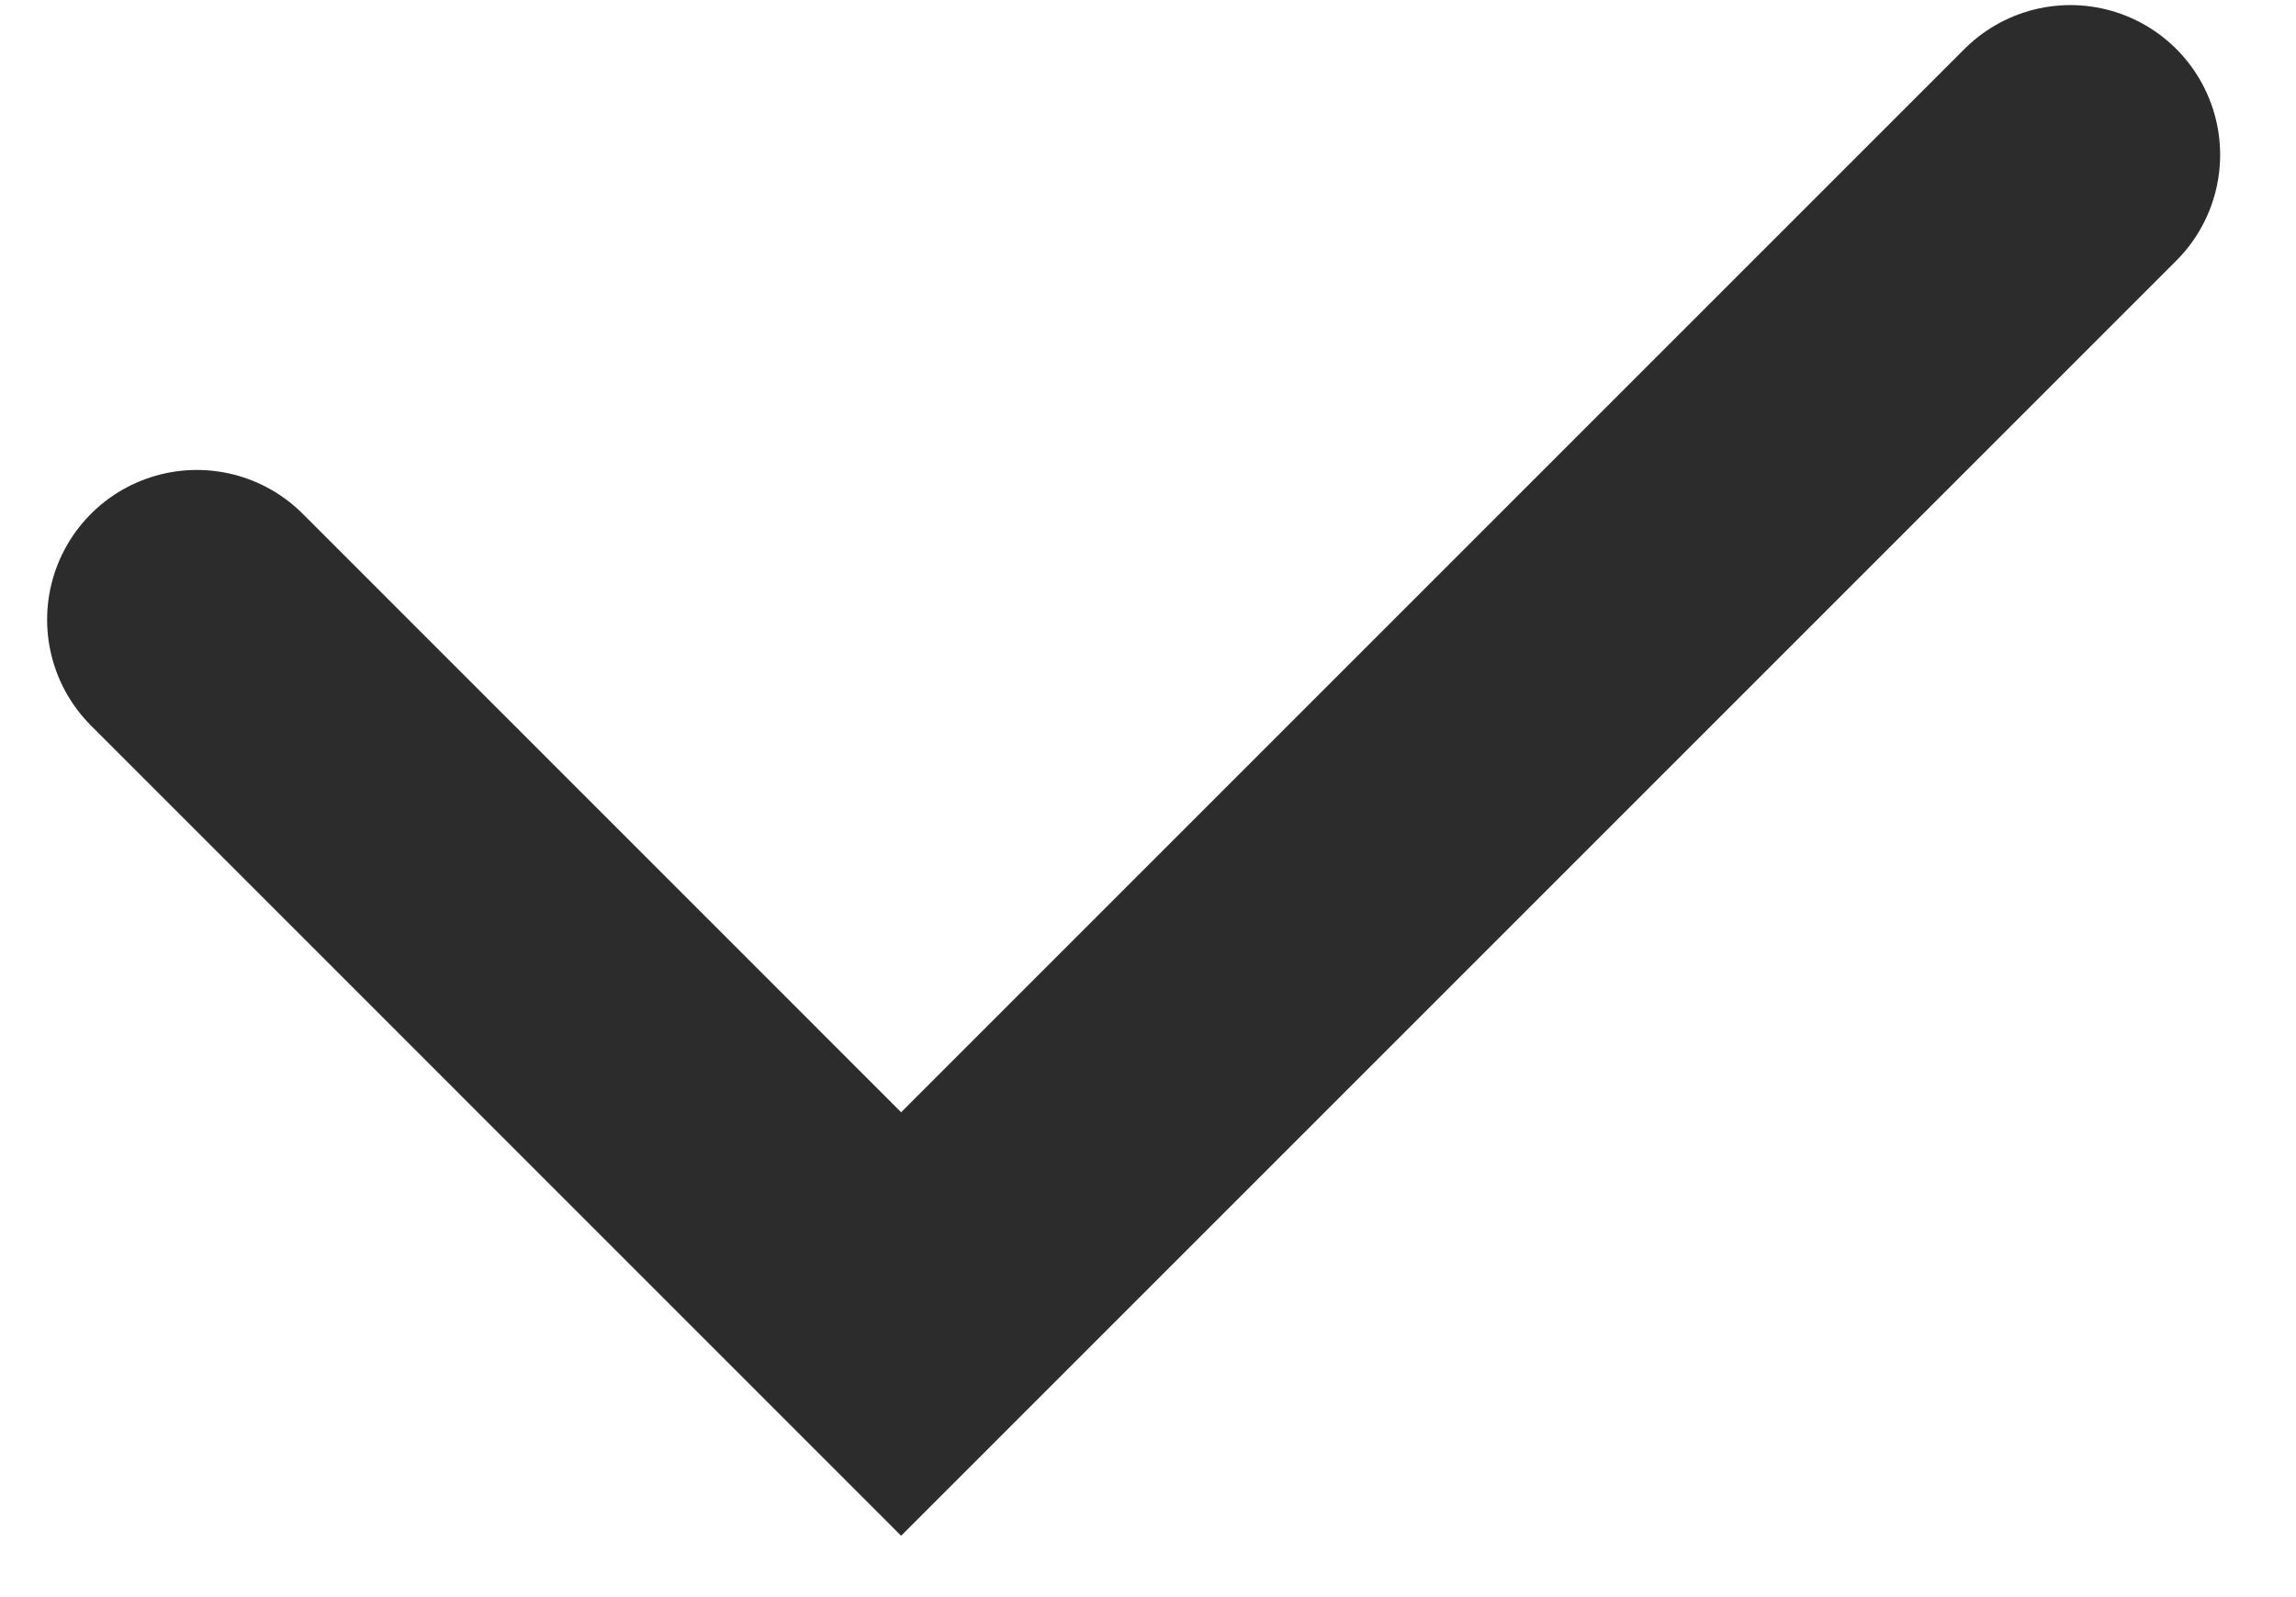 <?xml version="1.0" encoding="UTF-8"?> <svg xmlns="http://www.w3.org/2000/svg" width="23" height="16" viewBox="0 0 23 16" fill="none"> <path d="M1.972 6.208L9.027 13.264L20.74 1.551" stroke="#2C2C2C" stroke-width="3" stroke-linecap="round"></path> </svg> 